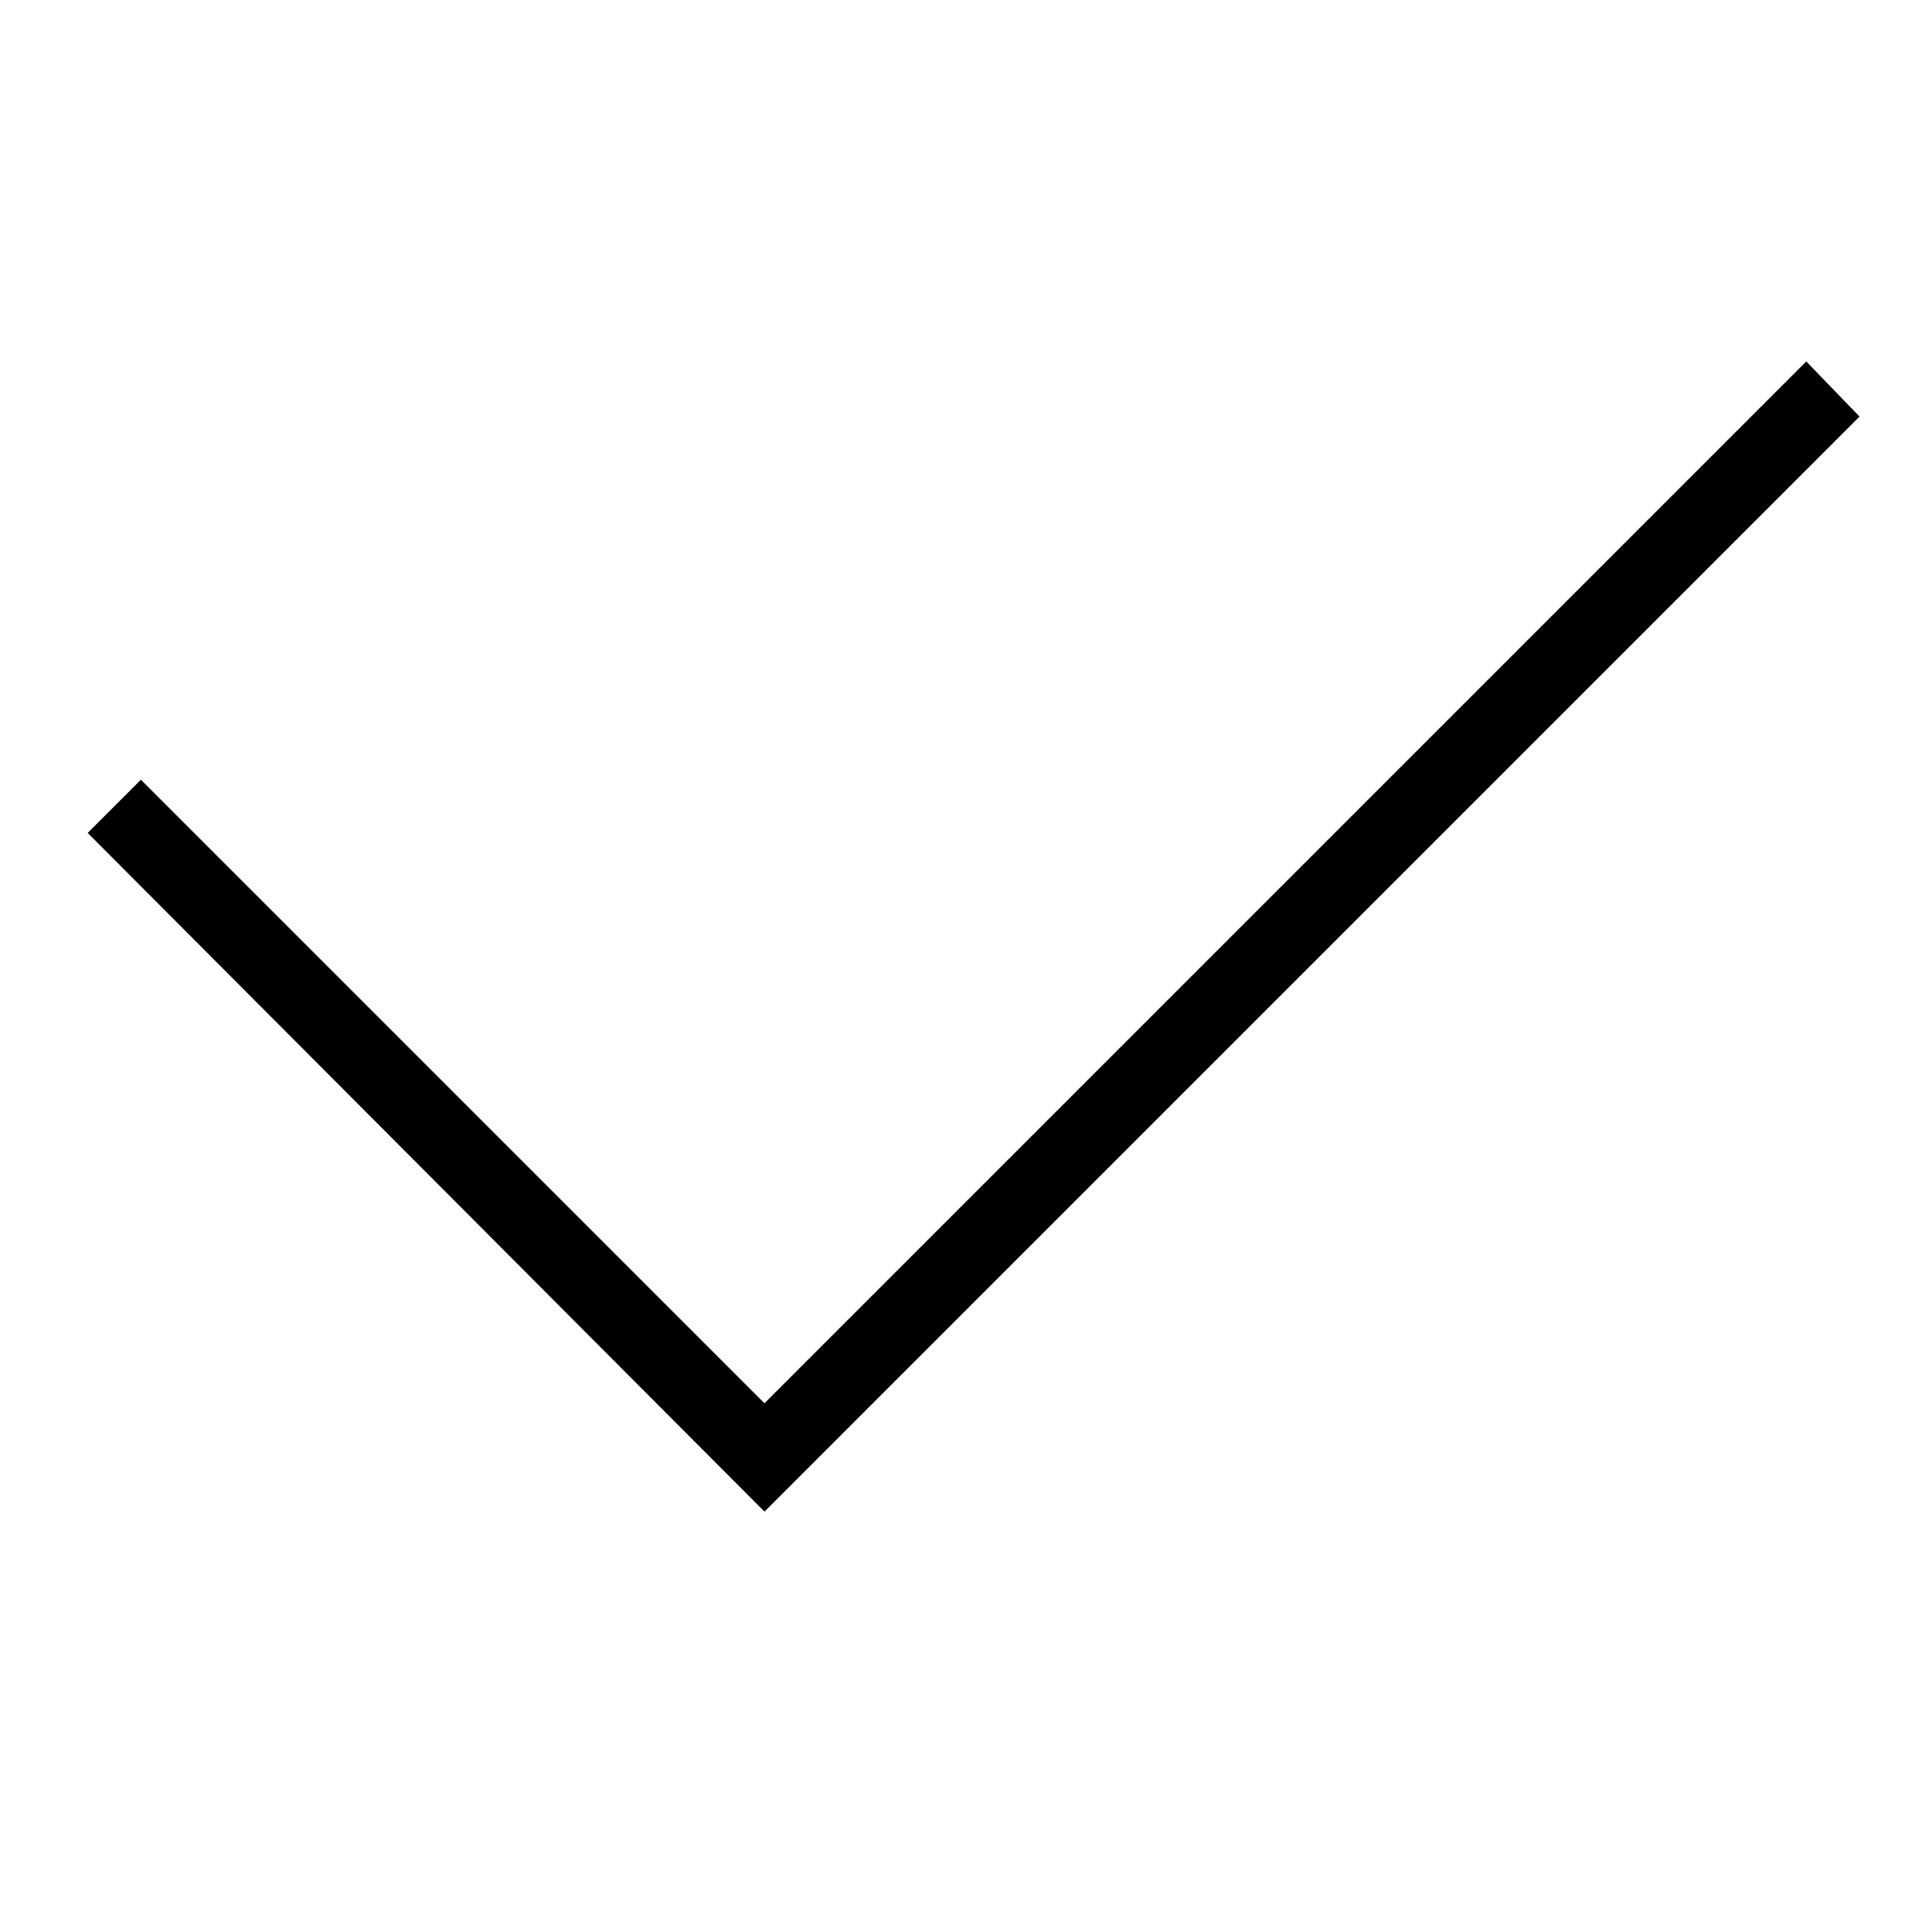<?xml version="1.0" encoding="UTF-8"?>
<!-- Uploaded to: ICON Repo, www.iconrepo.com, Generator: ICON Repo Mixer Tools -->
<svg fill="#000000" width="800px" height="800px" version="1.1" viewBox="144 144 512 512" xmlns="http://www.w3.org/2000/svg">
 <path d="m622.68 239.79-276.09 276.09-165.25-165.25-14.105 14.105 179.36 179.86 290.2-290.2z"/>
</svg>
